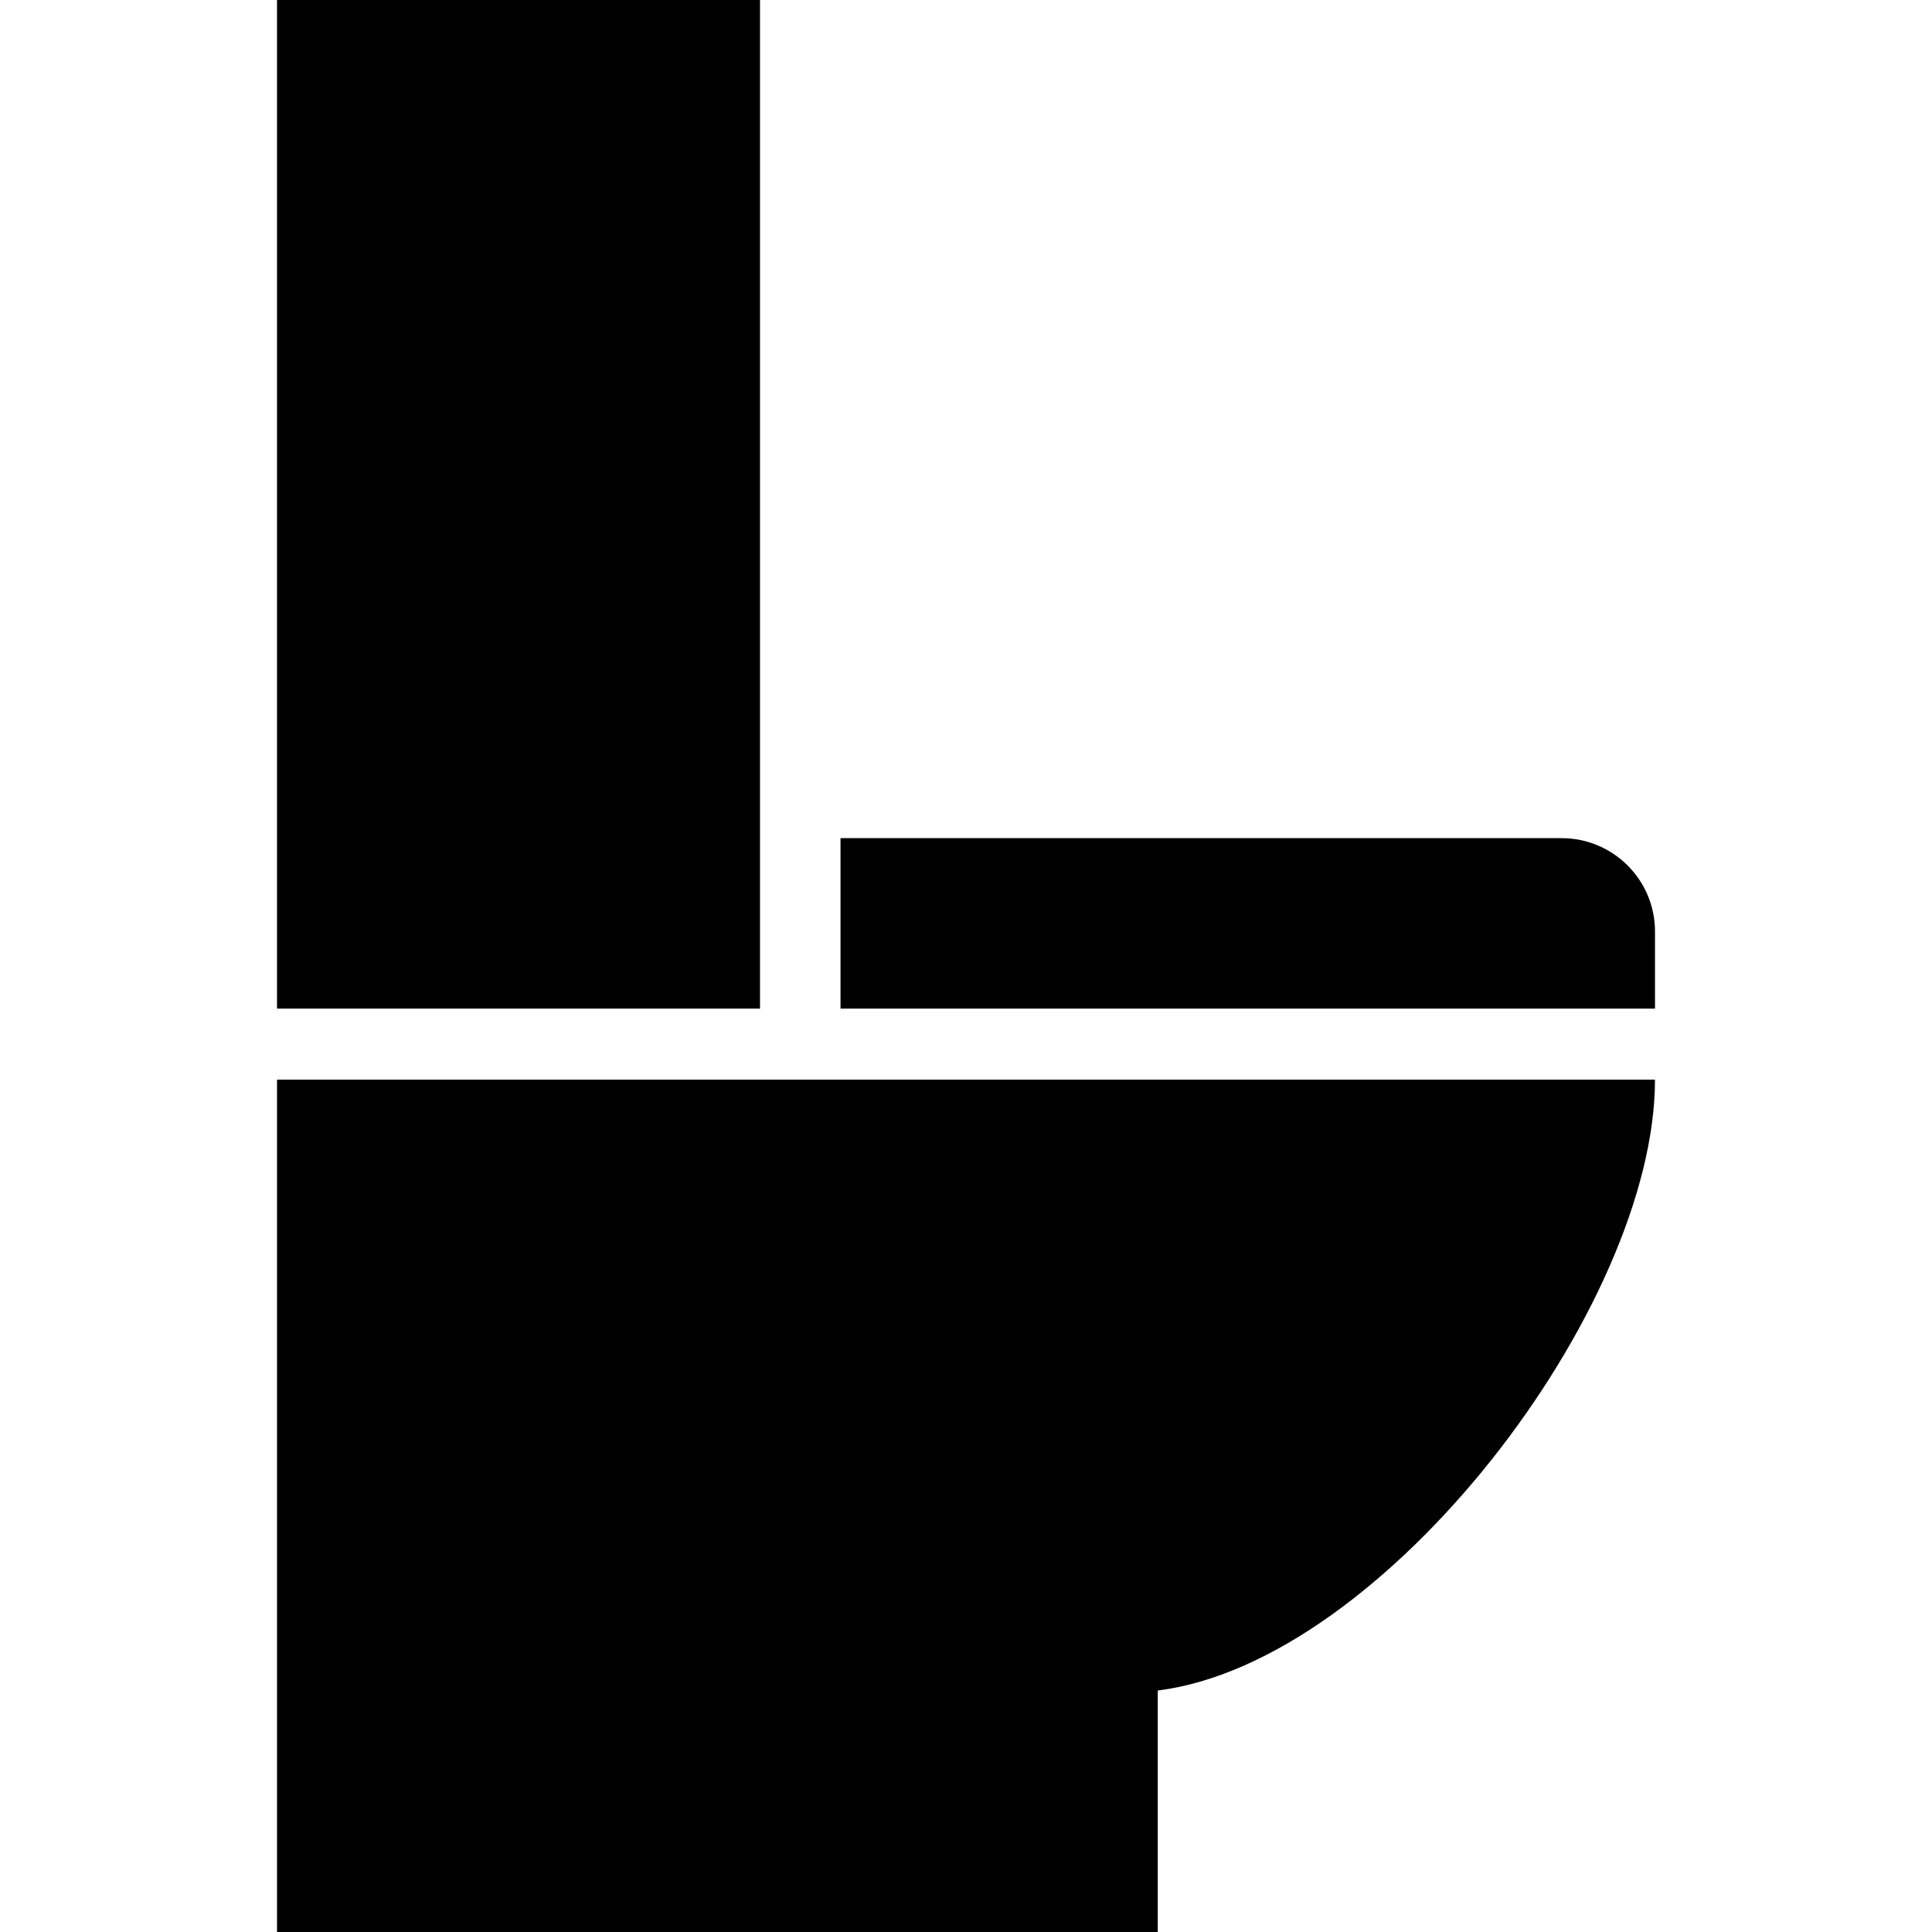<?xml version="1.0" encoding="utf-8"?>

<!DOCTYPE svg PUBLIC "-//W3C//DTD SVG 1.1//EN" "http://www.w3.org/Graphics/SVG/1.1/DTD/svg11.dtd">
<!-- Скачано с сайта svg4.ru / Downloaded from svg4.ru -->
<svg version="1.1" id="_x32_" xmlns="http://www.w3.org/2000/svg" xmlns:xlink="http://www.w3.org/1999/xlink" 
	 viewBox="0 0 512 512"  xml:space="preserve">
<style type="text/css">
	.st0{fill:#000000;}
</style>
<g>
	<path class="st0" d="M73.41,512h233.41v-63.997c60.239-7.534,131.77-101.65,131.77-161.88H73.41V512z"/>
	<rect x="73.41" class="st0" width="128.002" height="267.289"/>
	<path class="st0" d="M413.848,222.118H222.744v45.17H438.59v-20.438C438.59,233.198,427.51,222.118,413.848,222.118z"/>
</g>
</svg>